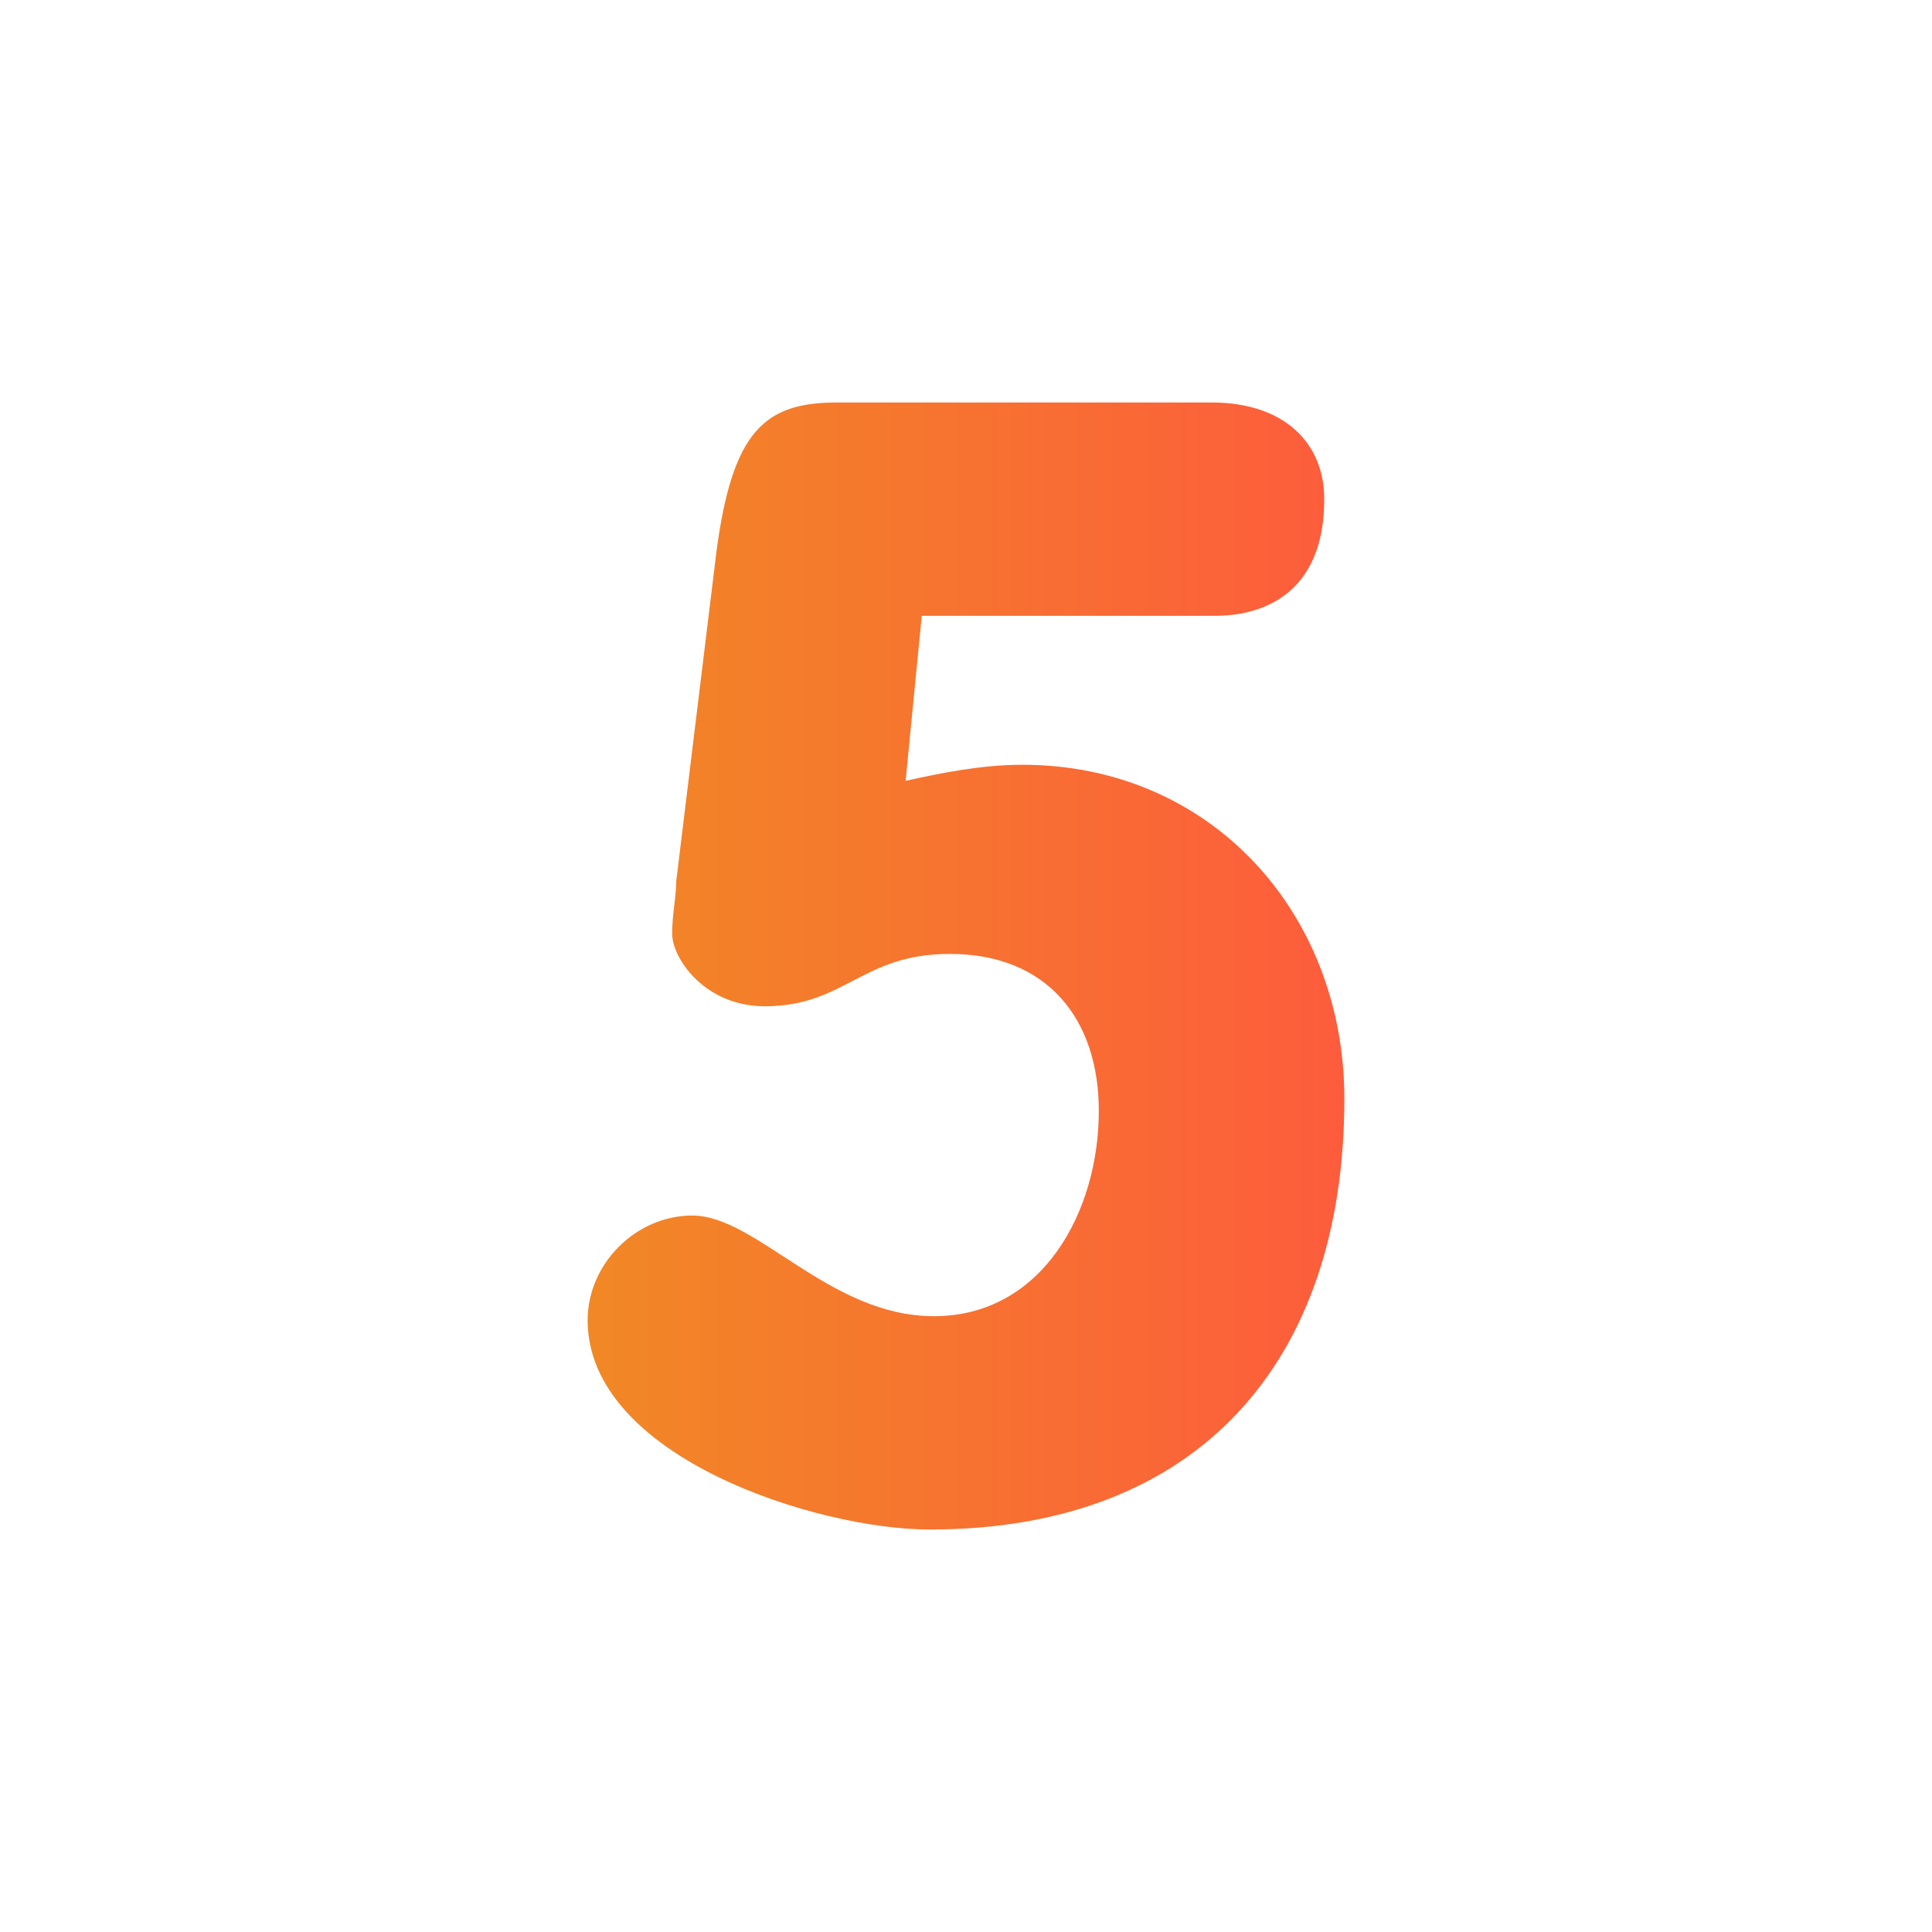<?xml version="1.0" encoding="UTF-8"?>
<svg xmlns="http://www.w3.org/2000/svg" width="31" height="31" viewBox="0 0 31 31" fill="none">
  <path d="M14.531 12.529C15.113 12.4 15.758 12.271 16.404 12.271C19.44 12.271 21.571 14.66 21.571 17.631C21.571 21.829 19.246 24.542 14.919 24.542C13.11 24.542 9.429 23.379 9.429 21.183C9.429 20.279 10.204 19.504 11.108 19.504C12.142 19.504 13.304 21.119 14.983 21.119C16.727 21.119 17.631 19.439 17.631 17.825C17.631 16.34 16.792 15.306 15.242 15.306C13.821 15.306 13.562 16.146 12.271 16.146C11.302 16.146 10.785 15.371 10.785 14.983C10.785 14.66 10.85 14.402 10.85 14.144L11.496 8.848C11.754 6.91 12.271 6.458 13.433 6.458H19.44C20.602 6.458 21.248 7.104 21.248 8.008C21.248 9.752 19.956 9.881 19.504 9.881H14.79L14.531 12.529Z" fill="url(#paint0_linear_382_4308)"></path>
  <defs>
    <linearGradient id="paint0_linear_382_4308" x1="9.429" y1="17.355" x2="21.571" y2="17.352" gradientUnits="userSpaceOnUse">
      <stop stop-color="#F18825"></stop>
      <stop offset="1" stop-color="#FD5C3C"></stop>
    </linearGradient>
  </defs>
</svg>
